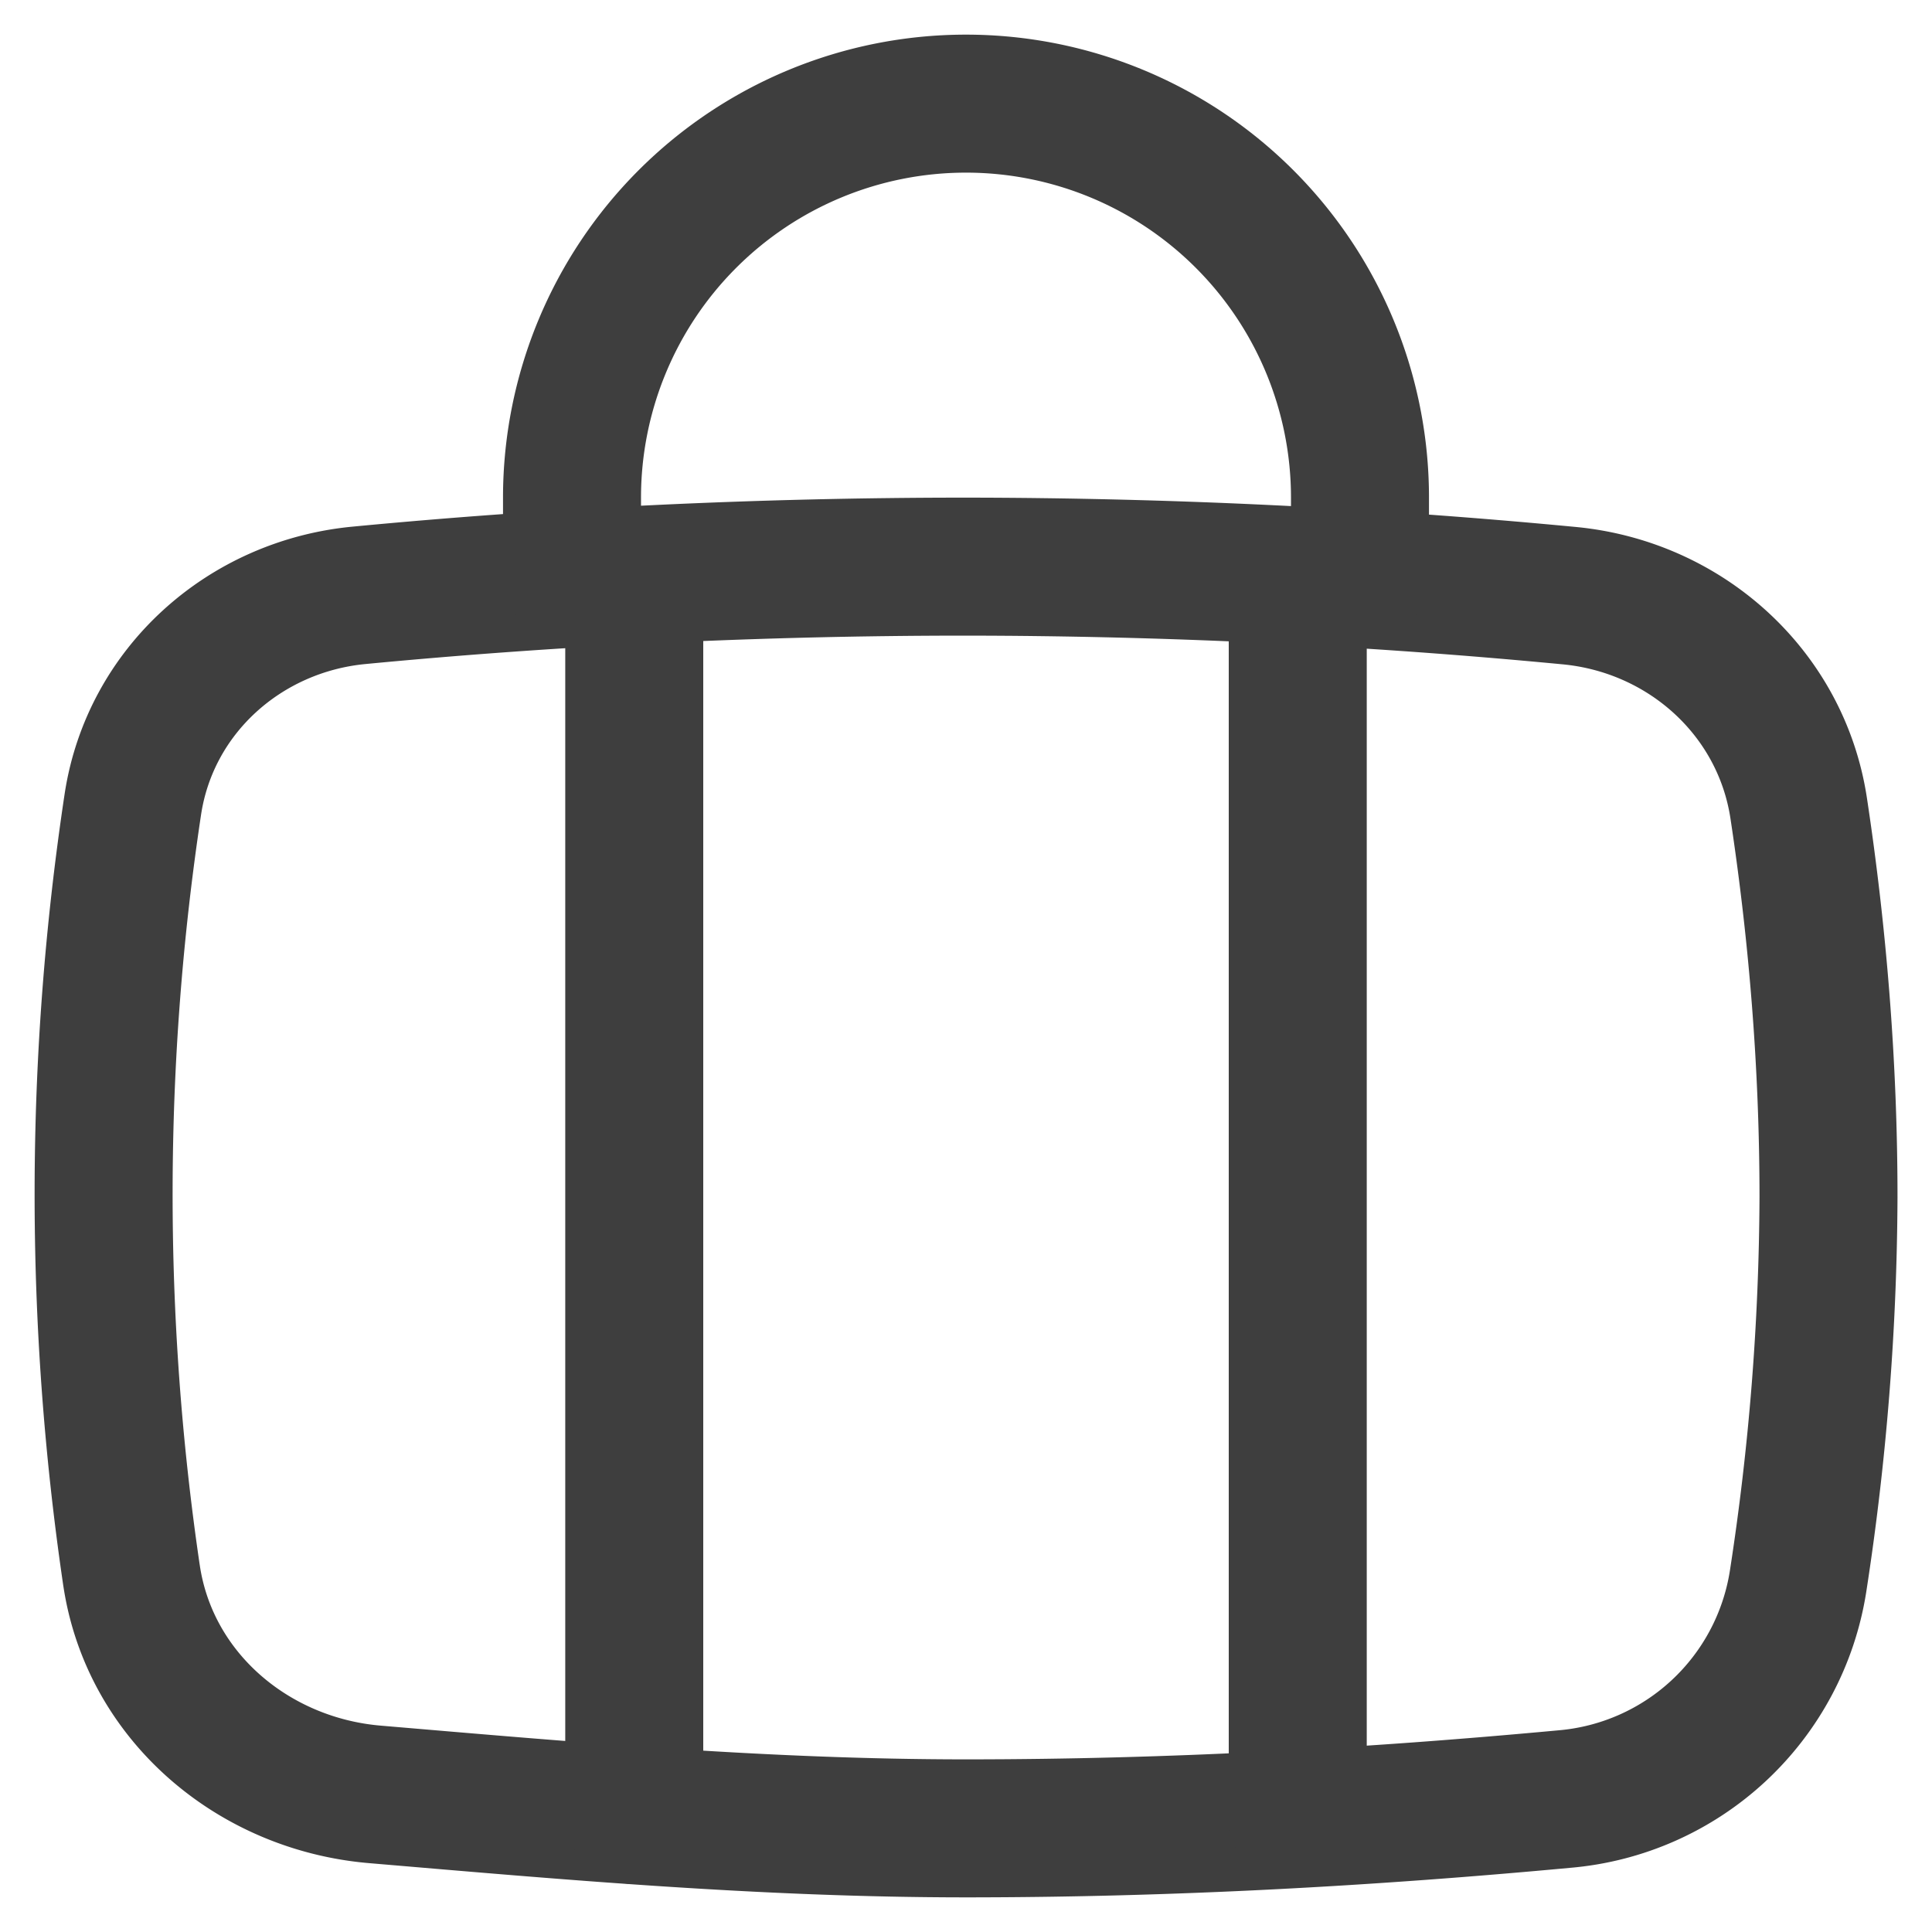 <svg xmlns="http://www.w3.org/2000/svg" fill="none" viewBox="0 0 14 14" height="48" width="48"><path stroke="#3e3e3e" stroke-linejoin="round" d="M.953 11.415c.13.878.882 1.514 1.766 1.588 1.38.117 2.812.246 4.281.246 1.49 0 2.934-.082 4.333-.212a1.875 1.875 0 0 0 1.696-1.575 18.66 18.66 0 0 0 .221-2.785c0-.963-.078-1.909-.216-2.82-.127-.838-.822-1.462-1.666-1.541A46.455 46.455 0 0 0 7 4.106c-1.51 0-2.985.073-4.398.208-.829.079-1.513.689-1.639 1.512a18.959 18.959 0 0 0-.01 5.59Z"></path><path stroke="#3e3e3e" stroke-linecap="round" stroke-linejoin="round" d="M4.596 13.152V4.188"></path><path stroke="#3e3e3e" stroke-linecap="round" stroke-linejoin="round" d="M9.404 13.175V4.188"></path><path stroke="#3e3e3e" stroke-linecap="round" stroke-linejoin="round" d="M9.855 4.173v-.567a2.855 2.855 0 0 0-5.71 0v.567"></path></svg>